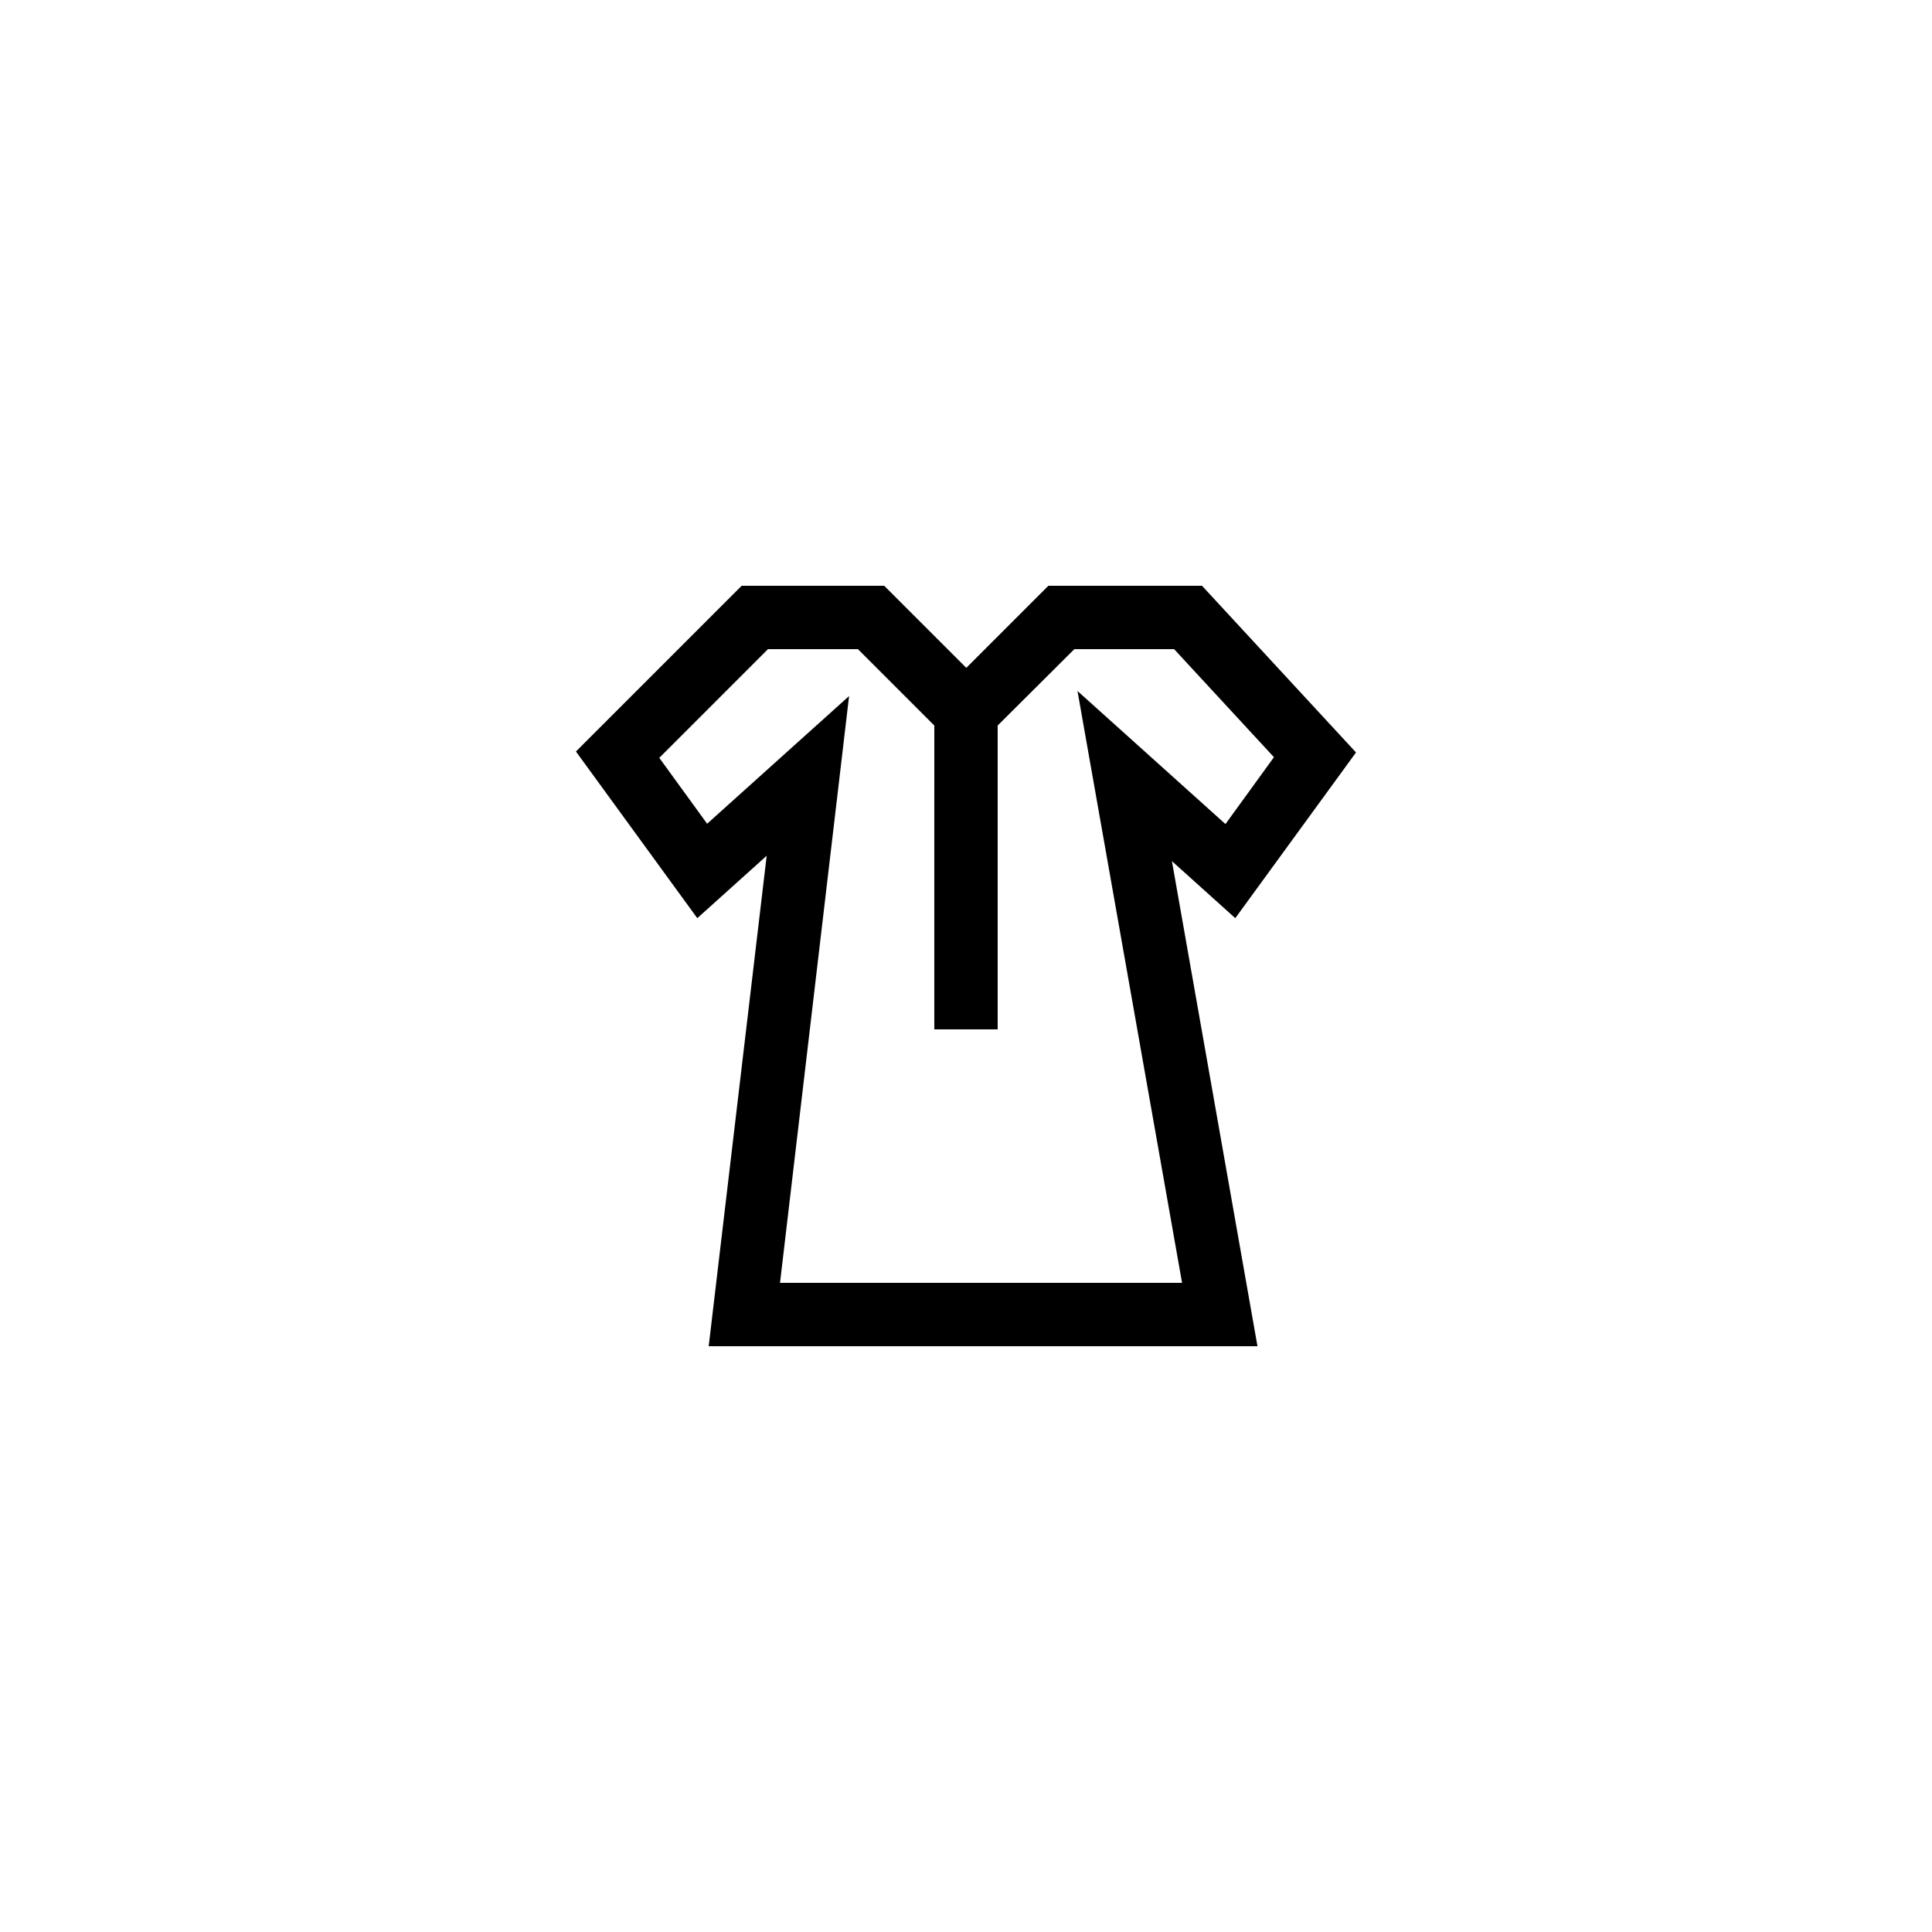 <?xml version="1.0" encoding="UTF-8"?>
<!-- Uploaded to: ICON Repo, www.iconrepo.com, Generator: ICON Repo Mixer Tools -->
<svg fill="#000000" width="800px" height="800px" version="1.1" viewBox="144 144 512 512" xmlns="http://www.w3.org/2000/svg">
 <path d="m347.18 370.78-15.367 129.98h145.43l-22.672-128.55 16.793 15.113 31.992-43.914-40.809-44.168h-40.723l-21.746 21.746-21.75-21.746h-37.785l-43.914 43.914 32.16 44.168zm0.336-54.746h23.848l20.238 20.238-0.004 80.523h16.793v-80.527l20.32-20.234h26.449l26.449 28.633-12.848 17.719-39.215-35.266 27.715 156.85h-106.55l18.305-155.51-37.617 33.84-12.68-17.465z"/>
</svg>